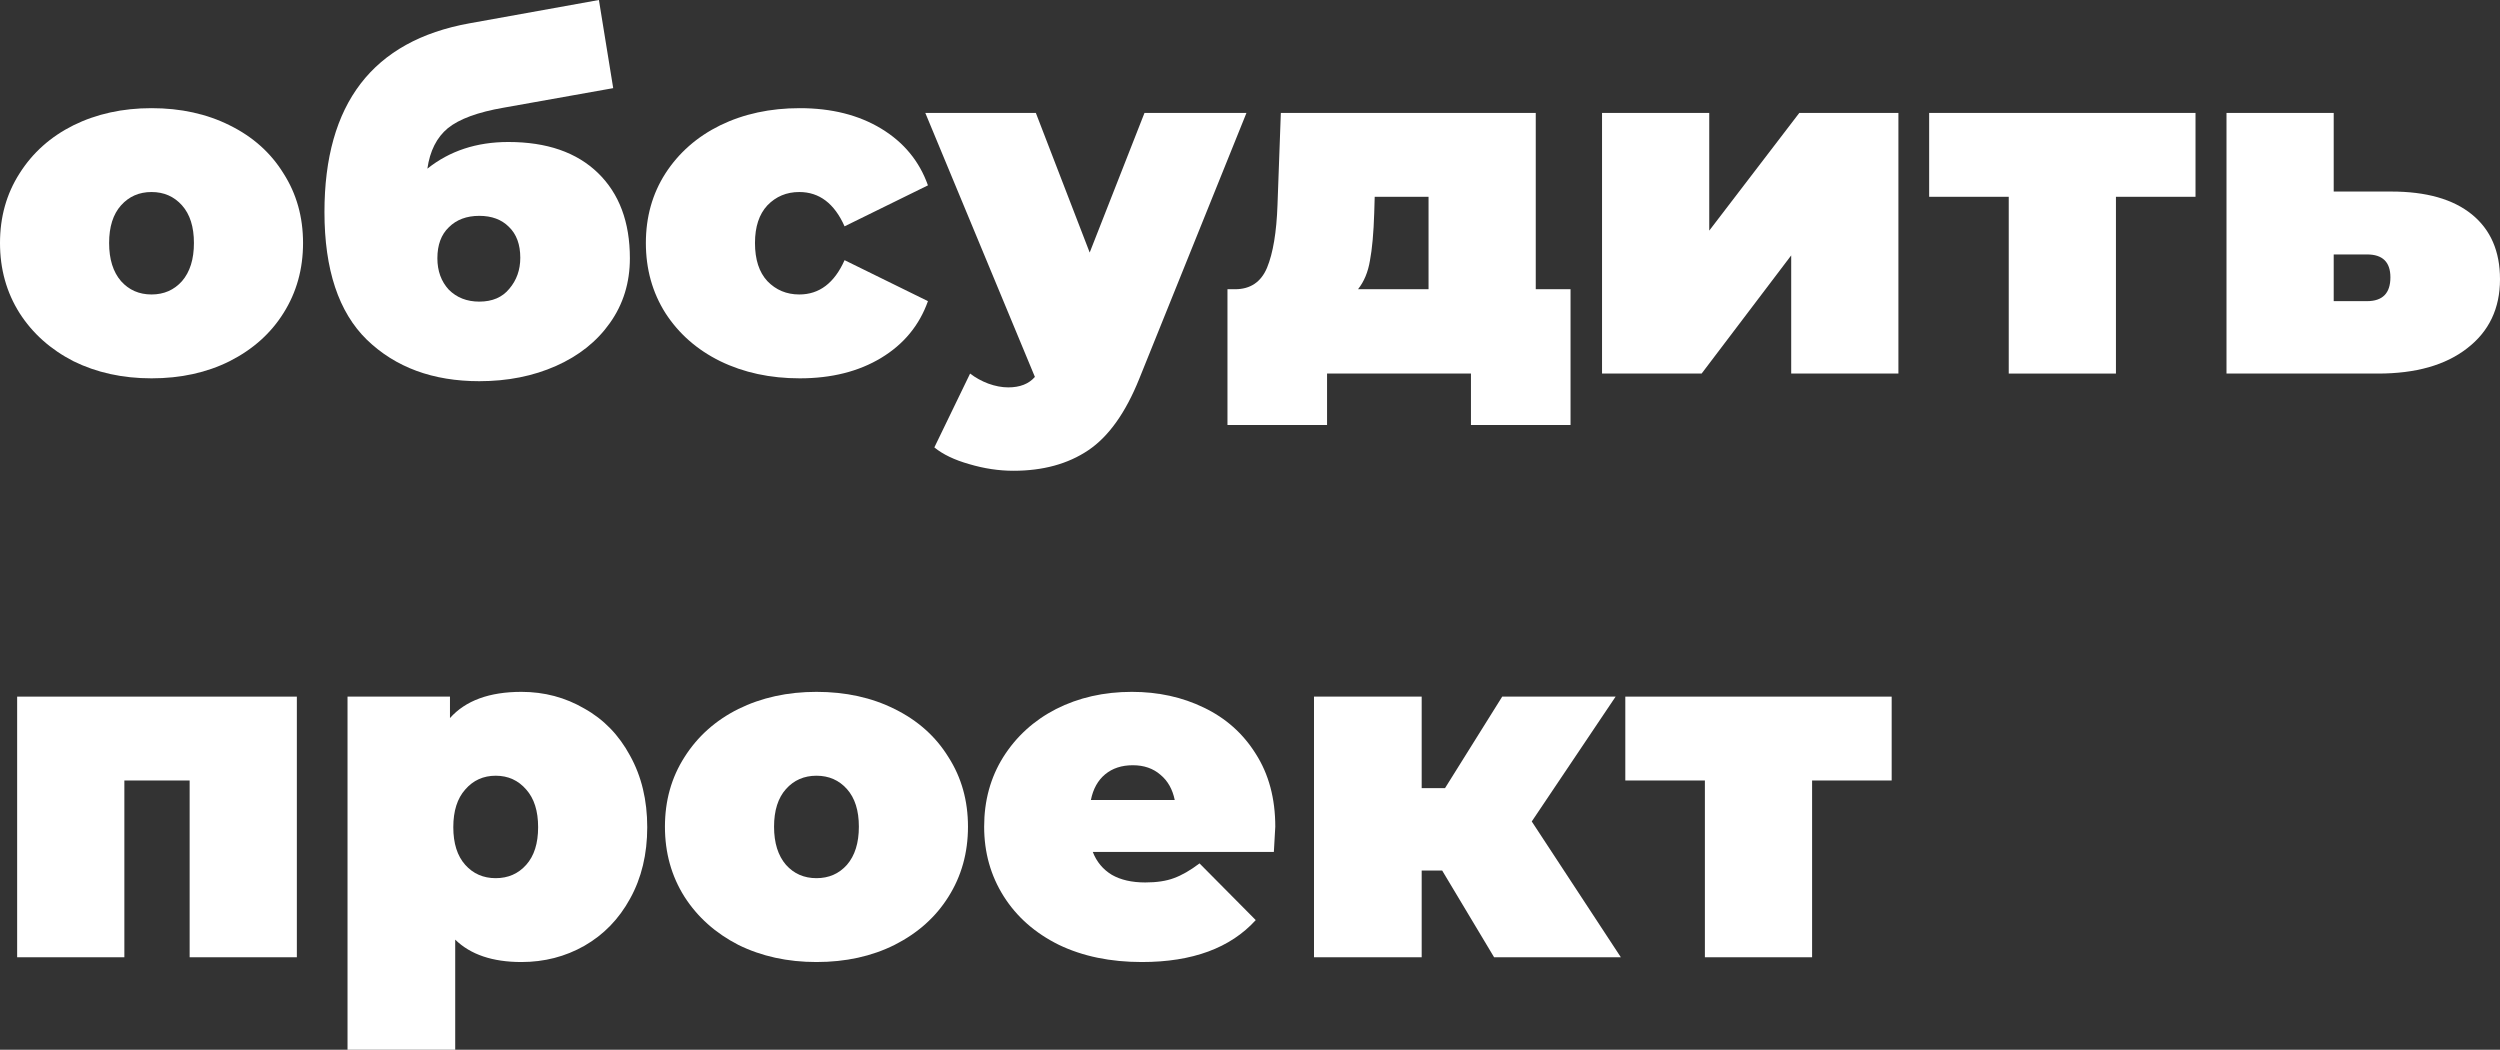 <?xml version="1.0" encoding="UTF-8"?> <svg xmlns="http://www.w3.org/2000/svg" viewBox="0 0 209.869 88.12" fill="none"><rect x="0" y="0" width="209.869" height="88.12" fill="#333333" stroke="none"/><path d="M12.72 31.76C10.293 31.76 8.107 31.28 6.16 30.32C4.24 29.333 2.733 27.987 1.64 26.28C0.547 24.547 0 22.587 0 20.4C0 18.213 0.547 16.267 1.64 14.56C2.733 12.827 4.24 11.48 6.16 10.52C8.107 9.56 10.293 9.08 12.72 9.08C15.173 9.08 17.36 9.56 19.28 10.52C21.227 11.48 22.733 12.827 23.8 14.56C24.893 16.267 25.44 18.213 25.44 20.4C25.44 22.587 24.893 24.547 23.8 26.28C22.733 27.987 21.227 29.333 19.28 30.32C17.36 31.28 15.173 31.76 12.72 31.76ZM12.72 24.72C13.76 24.72 14.613 24.347 15.28 23.6C15.947 22.827 16.28 21.76 16.28 20.4C16.28 19.04 15.947 17.987 15.28 17.24C14.613 16.493 13.76 16.12 12.72 16.12C11.68 16.12 10.827 16.493 10.16 17.24C9.493 17.987 9.16 19.04 9.16 20.4C9.16 21.76 9.493 22.827 10.16 23.6C10.827 24.347 11.68 24.72 12.72 24.72Z" fill="white"></path><path d="M42.677 11.92C45.904 11.92 48.41 12.787 50.197 14.52C51.983 16.253 52.877 18.64 52.877 21.68C52.877 23.733 52.317 25.547 51.197 27.12C50.104 28.667 48.597 29.867 46.677 30.72C44.757 31.573 42.61 32 40.237 32C36.344 32 33.197 30.84 30.797 28.52C28.423 26.2 27.237 22.627 27.237 17.8C27.237 8.707 31.29 3.427 39.397 1.96L50.277 0L51.477 7.4L42.277 9.04C40.117 9.413 38.557 9.987 37.597 10.76C36.664 11.533 36.09 12.667 35.877 14.16C37.744 12.667 40.01 11.92 42.677 11.92ZM40.237 25.32C41.33 25.32 42.17 24.96 42.757 24.24C43.37 23.52 43.677 22.653 43.677 21.64C43.677 20.52 43.357 19.653 42.717 19.04C42.103 18.427 41.277 18.12 40.237 18.12C39.17 18.12 38.317 18.44 37.677 19.08C37.037 19.693 36.717 20.56 36.717 21.68C36.717 22.747 37.037 23.627 37.677 24.32C38.344 24.987 39.197 25.32 40.237 25.32Z" fill="white"></path><path d="M67.139 31.76C64.659 31.76 62.432 31.28 60.459 30.32C58.512 29.36 56.979 28.013 55.859 26.28C54.765 24.547 54.219 22.587 54.219 20.4C54.219 18.213 54.765 16.267 55.859 14.56C56.979 12.827 58.512 11.48 60.459 10.52C62.432 9.56 64.659 9.08 67.139 9.08C69.805 9.08 72.085 9.653 73.979 10.8C75.872 11.947 77.179 13.533 77.899 15.56L70.899 19C70.045 17.08 68.779 16.12 67.099 16.12C66.032 16.12 65.139 16.493 64.419 17.24C63.725 17.987 63.379 19.04 63.379 20.4C63.379 21.787 63.725 22.853 64.419 23.6C65.139 24.347 66.032 24.72 67.099 24.72C68.779 24.72 70.045 23.76 70.899 21.84L77.899 25.28C77.179 27.307 75.872 28.893 73.979 30.04C72.085 31.187 69.805 31.76 67.139 31.76Z" fill="white"></path><path d="M104.637 9.48L95.637 31.8C94.49 34.653 93.063 36.653 91.357 37.8C89.65 38.947 87.556 39.52 85.077 39.52C83.85 39.52 82.61 39.333 81.357 38.96C80.13 38.613 79.156 38.147 78.436 37.56L81.437 31.36C81.89 31.707 82.396 31.987 82.957 32.2C83.543 32.413 84.103 32.52 84.637 32.52C85.623 32.52 86.37 32.227 86.877 31.64L77.677 9.48H86.957L91.477 21.2L96.077 9.48H104.637Z" fill="white"></path><path d="M131.843 24.28V35.68H123.483V31.36H111.403V35.68H103.043V24.28H103.683C104.963 24.28 105.857 23.68 106.363 22.48C106.87 21.253 107.163 19.493 107.243 17.2L107.523 9.48H128.923V24.28H131.843ZM115.363 17.88C115.31 19.56 115.19 20.893 115.003 21.88C114.843 22.84 114.51 23.64 114.003 24.28H119.923V16.52H115.403L115.363 17.88Z" fill="white"></path><path d="M134.487 9.48H143.487V19.36L151.047 9.48H159.367V31.36H150.367V21.44L142.847 31.36H134.487V9.48Z" fill="white"></path><path d="M184.308 16.52H177.628V31.36H168.629V16.52H161.948V9.48H184.308V16.52Z" fill="white"></path><path d="M200.749 16.08C203.682 16.08 205.935 16.72 207.509 18C209.082 19.28 209.869 21.093 209.869 23.44C209.869 25.893 208.949 27.827 207.109 29.24C205.295 30.653 202.802 31.36 199.629 31.36H186.909V9.48H195.909V16.08H200.749ZM198.709 25.28C200.015 25.28 200.669 24.613 200.669 23.28C200.669 22 200.015 21.36 198.709 21.36H195.909V25.28H198.709Z" fill="white"></path><path d="M24.92 58.48V80.36H15.92V65.52H10.44V80.36H1.44V58.48H24.92Z" fill="white"></path><path d="M43.774 58.08C45.694 58.08 47.454 58.547 49.054 59.48C50.681 60.387 51.961 61.707 52.894 63.44C53.854 65.173 54.334 67.173 54.334 69.44C54.334 71.707 53.854 73.707 52.894 75.44C51.961 77.147 50.681 78.467 49.054 79.4C47.454 80.307 45.694 80.76 43.774 80.76C41.348 80.76 39.494 80.133 38.214 78.88V88.12H29.174V58.48H37.774V60.28C39.081 58.813 41.081 58.08 43.774 58.08ZM41.614 73.72C42.654 73.72 43.508 73.347 44.174 72.6C44.841 71.853 45.174 70.8 45.174 69.44C45.174 68.08 44.841 67.027 44.174 66.28C43.508 65.507 42.654 65.12 41.614 65.12C40.574 65.12 39.721 65.507 39.054 66.28C38.388 67.027 38.054 68.08 38.054 69.44C38.054 70.8 38.388 71.853 39.054 72.6C39.721 73.347 40.574 73.72 41.614 73.72Z" fill="white"></path><path d="M68.54 80.76C66.114 80.76 63.927 80.28 61.98 79.32C60.06 78.333 58.554 76.987 57.46 75.28C56.367 73.547 55.82 71.587 55.82 69.4C55.82 67.213 56.367 65.267 57.46 63.56C58.554 61.827 60.06 60.48 61.98 59.52C63.927 58.56 66.114 58.08 68.54 58.08C70.994 58.08 73.18 58.56 75.1 59.52C77.047 60.48 78.554 61.827 79.62 63.56C80.714 65.267 81.26 67.213 81.26 69.4C81.26 71.587 80.714 73.547 79.62 75.28C78.554 76.987 77.047 78.333 75.1 79.32C73.18 80.28 70.994 80.76 68.54 80.76ZM68.54 73.72C69.58 73.72 70.434 73.347 71.1 72.6C71.767 71.827 72.1 70.76 72.1 69.4C72.1 68.04 71.767 66.987 71.1 66.24C70.434 65.493 69.58 65.12 68.54 65.12C67.5 65.12 66.647 65.493 65.98 66.24C65.314 66.987 64.98 68.04 64.98 69.4C64.98 70.76 65.314 71.827 65.98 72.6C66.647 73.347 67.5 73.72 68.54 73.72Z" fill="white"></path><path d="M107.057 69.4C107.057 69.533 107.017 70.24 106.937 71.52H91.737C92.057 72.347 92.591 72.987 93.337 73.44C94.084 73.867 95.017 74.08 96.137 74.08C97.097 74.08 97.897 73.96 98.537 73.72C99.204 73.48 99.924 73.067 100.697 72.48L105.417 77.24C103.284 79.587 100.097 80.76 95.857 80.76C93.217 80.76 90.897 80.28 88.897 79.32C86.897 78.333 85.351 76.973 84.257 75.24C83.164 73.507 82.617 71.56 82.617 69.4C82.617 67.213 83.15 65.267 84.217 63.56C85.31 61.827 86.79 60.48 88.657 59.52C90.551 58.56 92.671 58.08 95.017 58.08C97.23 58.08 99.244 58.52 101.057 59.4C102.897 60.28 104.35 61.573 105.417 63.28C106.511 64.987 107.057 67.027 107.057 69.4ZM95.097 64.24C94.164 64.24 93.391 64.493 92.777 65C92.164 65.507 91.764 66.227 91.577 67.16H98.617C98.43 66.253 98.03 65.547 97.417 65.04C96.804 64.507 96.03 64.24 95.097 64.24Z" fill="white"></path><path d="M121.067 73.08H119.347V80.36H110.307V58.48H119.347V66.16H121.307L126.107 58.48H135.627L128.587 68.96L136.067 80.36H125.427L121.067 73.08Z" fill="white"></path><path d="M158.801 65.52H152.121V80.36H143.121V65.52H136.441V58.48H158.801V65.52Z" fill="white"></path></svg> 